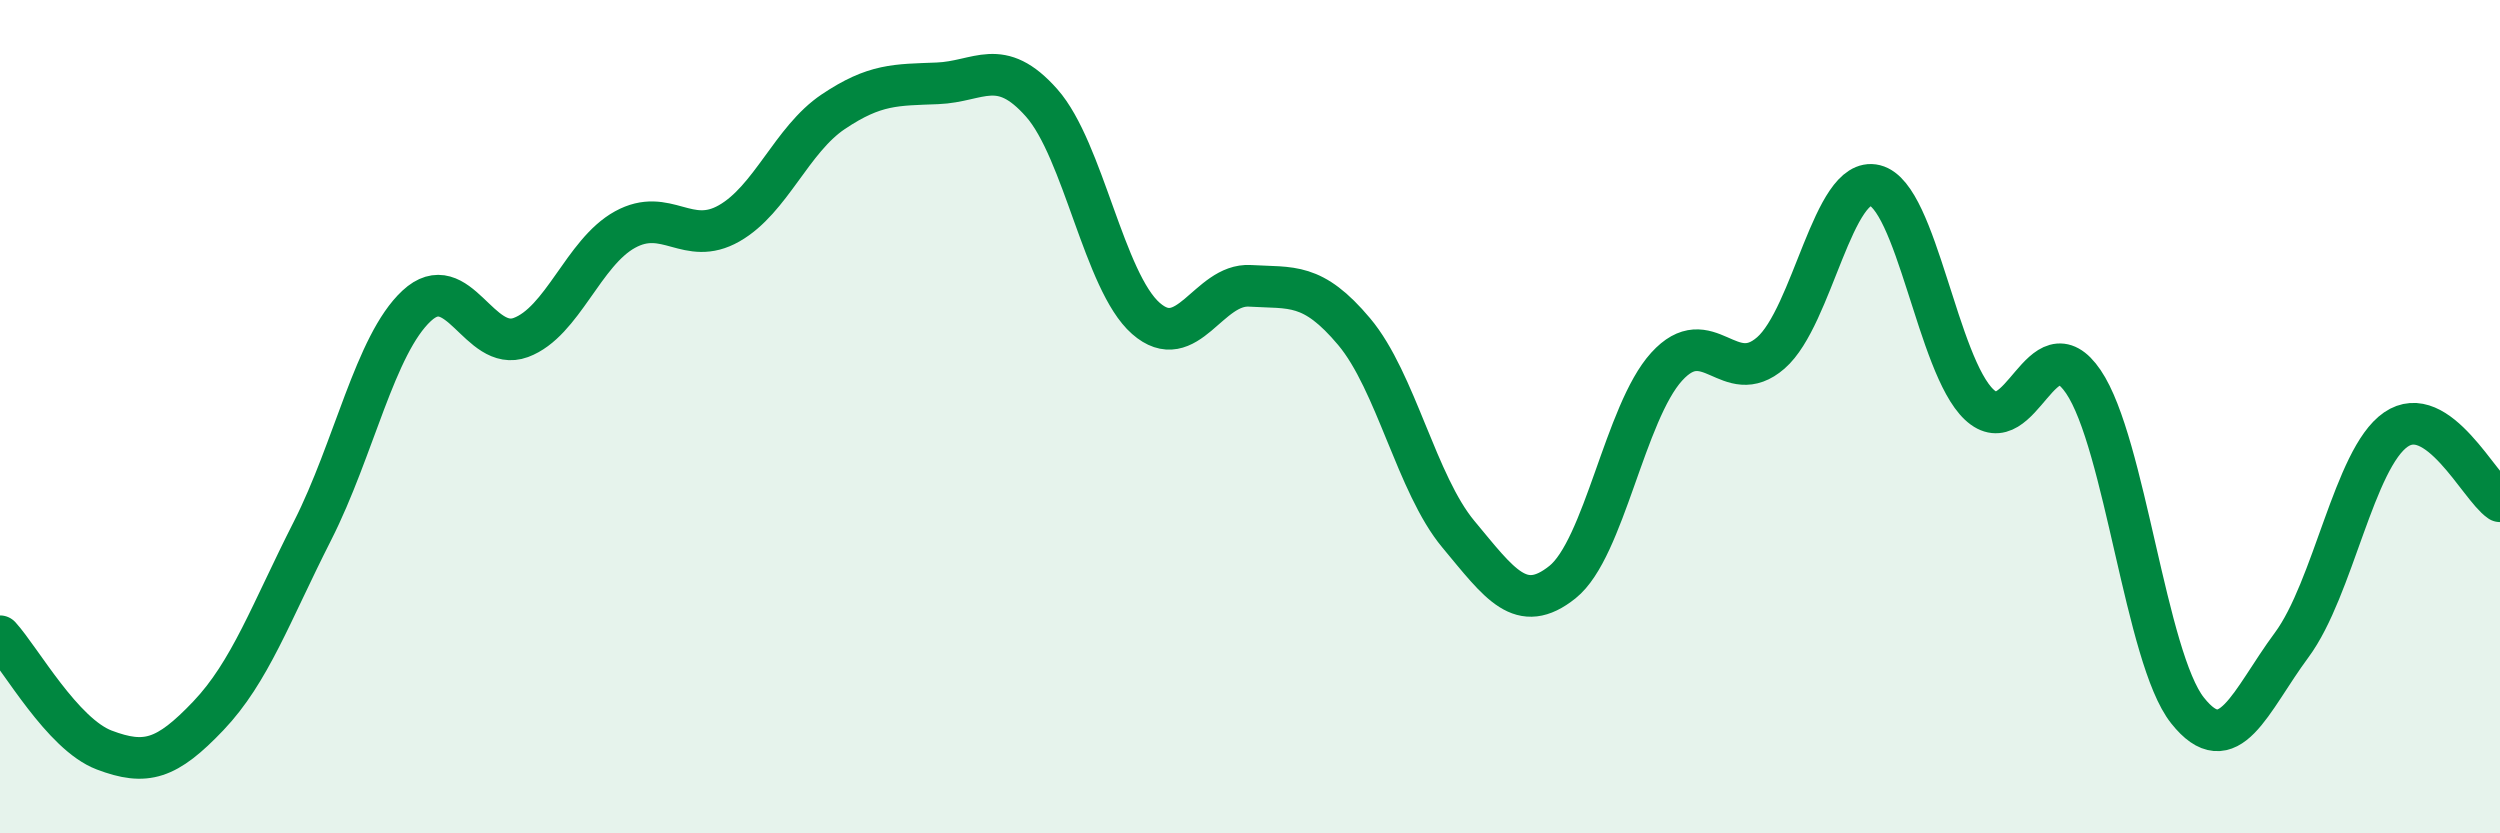 
    <svg width="60" height="20" viewBox="0 0 60 20" xmlns="http://www.w3.org/2000/svg">
      <path
        d="M 0,15.27 C 0.5,15.82 1.5,17.62 2.5,18 C 3.5,18.38 4,18.23 5,17.18 C 6,16.13 6.5,14.71 7.5,12.74 C 8.5,10.77 9,8.27 10,7.34 C 11,6.41 11.5,8.47 12.5,8.1 C 13.5,7.73 14,6.06 15,5.51 C 16,4.96 16.5,5.93 17.5,5.36 C 18.5,4.79 19,3.35 20,2.68 C 21,2.01 21.5,2.04 22.5,2 C 23.5,1.96 24,1.34 25,2.47 C 26,3.6 26.5,6.76 27.5,7.64 C 28.5,8.52 29,6.8 30,6.86 C 31,6.92 31.5,6.77 32.5,7.96 C 33.5,9.15 34,11.62 35,12.82 C 36,14.02 36.5,14.77 37.5,13.97 C 38.5,13.17 39,9.9 40,8.8 C 41,7.7 41.5,9.34 42.5,8.47 C 43.5,7.6 44,4.2 45,4.45 C 46,4.7 46.5,8.77 47.5,9.71 C 48.5,10.65 49,7.69 50,9.16 C 51,10.63 51.5,15.79 52.5,17.05 C 53.5,18.31 54,16.83 55,15.48 C 56,14.13 56.5,11 57.5,10.31 C 58.5,9.62 59.5,11.69 60,12.03L60 20L0 20Z"
        fill="#008740"
        opacity="0.1"
        stroke-linecap="round"
        stroke-linejoin="round"
      />
      <path
        d="M 0,15.27 C 0.5,15.82 1.5,17.62 2.5,18 C 3.5,18.38 4,18.23 5,17.18 C 6,16.13 6.5,14.71 7.5,12.74 C 8.5,10.77 9,8.27 10,7.34 C 11,6.41 11.5,8.47 12.5,8.1 C 13.5,7.73 14,6.06 15,5.51 C 16,4.96 16.5,5.93 17.5,5.36 C 18.5,4.79 19,3.35 20,2.68 C 21,2.01 21.5,2.04 22.5,2 C 23.5,1.96 24,1.34 25,2.47 C 26,3.6 26.5,6.76 27.5,7.64 C 28.5,8.52 29,6.8 30,6.86 C 31,6.92 31.5,6.77 32.5,7.96 C 33.5,9.15 34,11.62 35,12.82 C 36,14.02 36.5,14.77 37.5,13.97 C 38.5,13.17 39,9.9 40,8.8 C 41,7.7 41.5,9.34 42.5,8.47 C 43.5,7.6 44,4.2 45,4.45 C 46,4.7 46.5,8.77 47.5,9.71 C 48.5,10.65 49,7.69 50,9.16 C 51,10.63 51.5,15.79 52.5,17.05 C 53.5,18.31 54,16.83 55,15.48 C 56,14.13 56.5,11 57.5,10.31 C 58.5,9.62 59.5,11.69 60,12.03"
        stroke="#008740"
        stroke-width="1"
        fill="none"
        stroke-linecap="round"
        stroke-linejoin="round"
      />
    </svg>
  